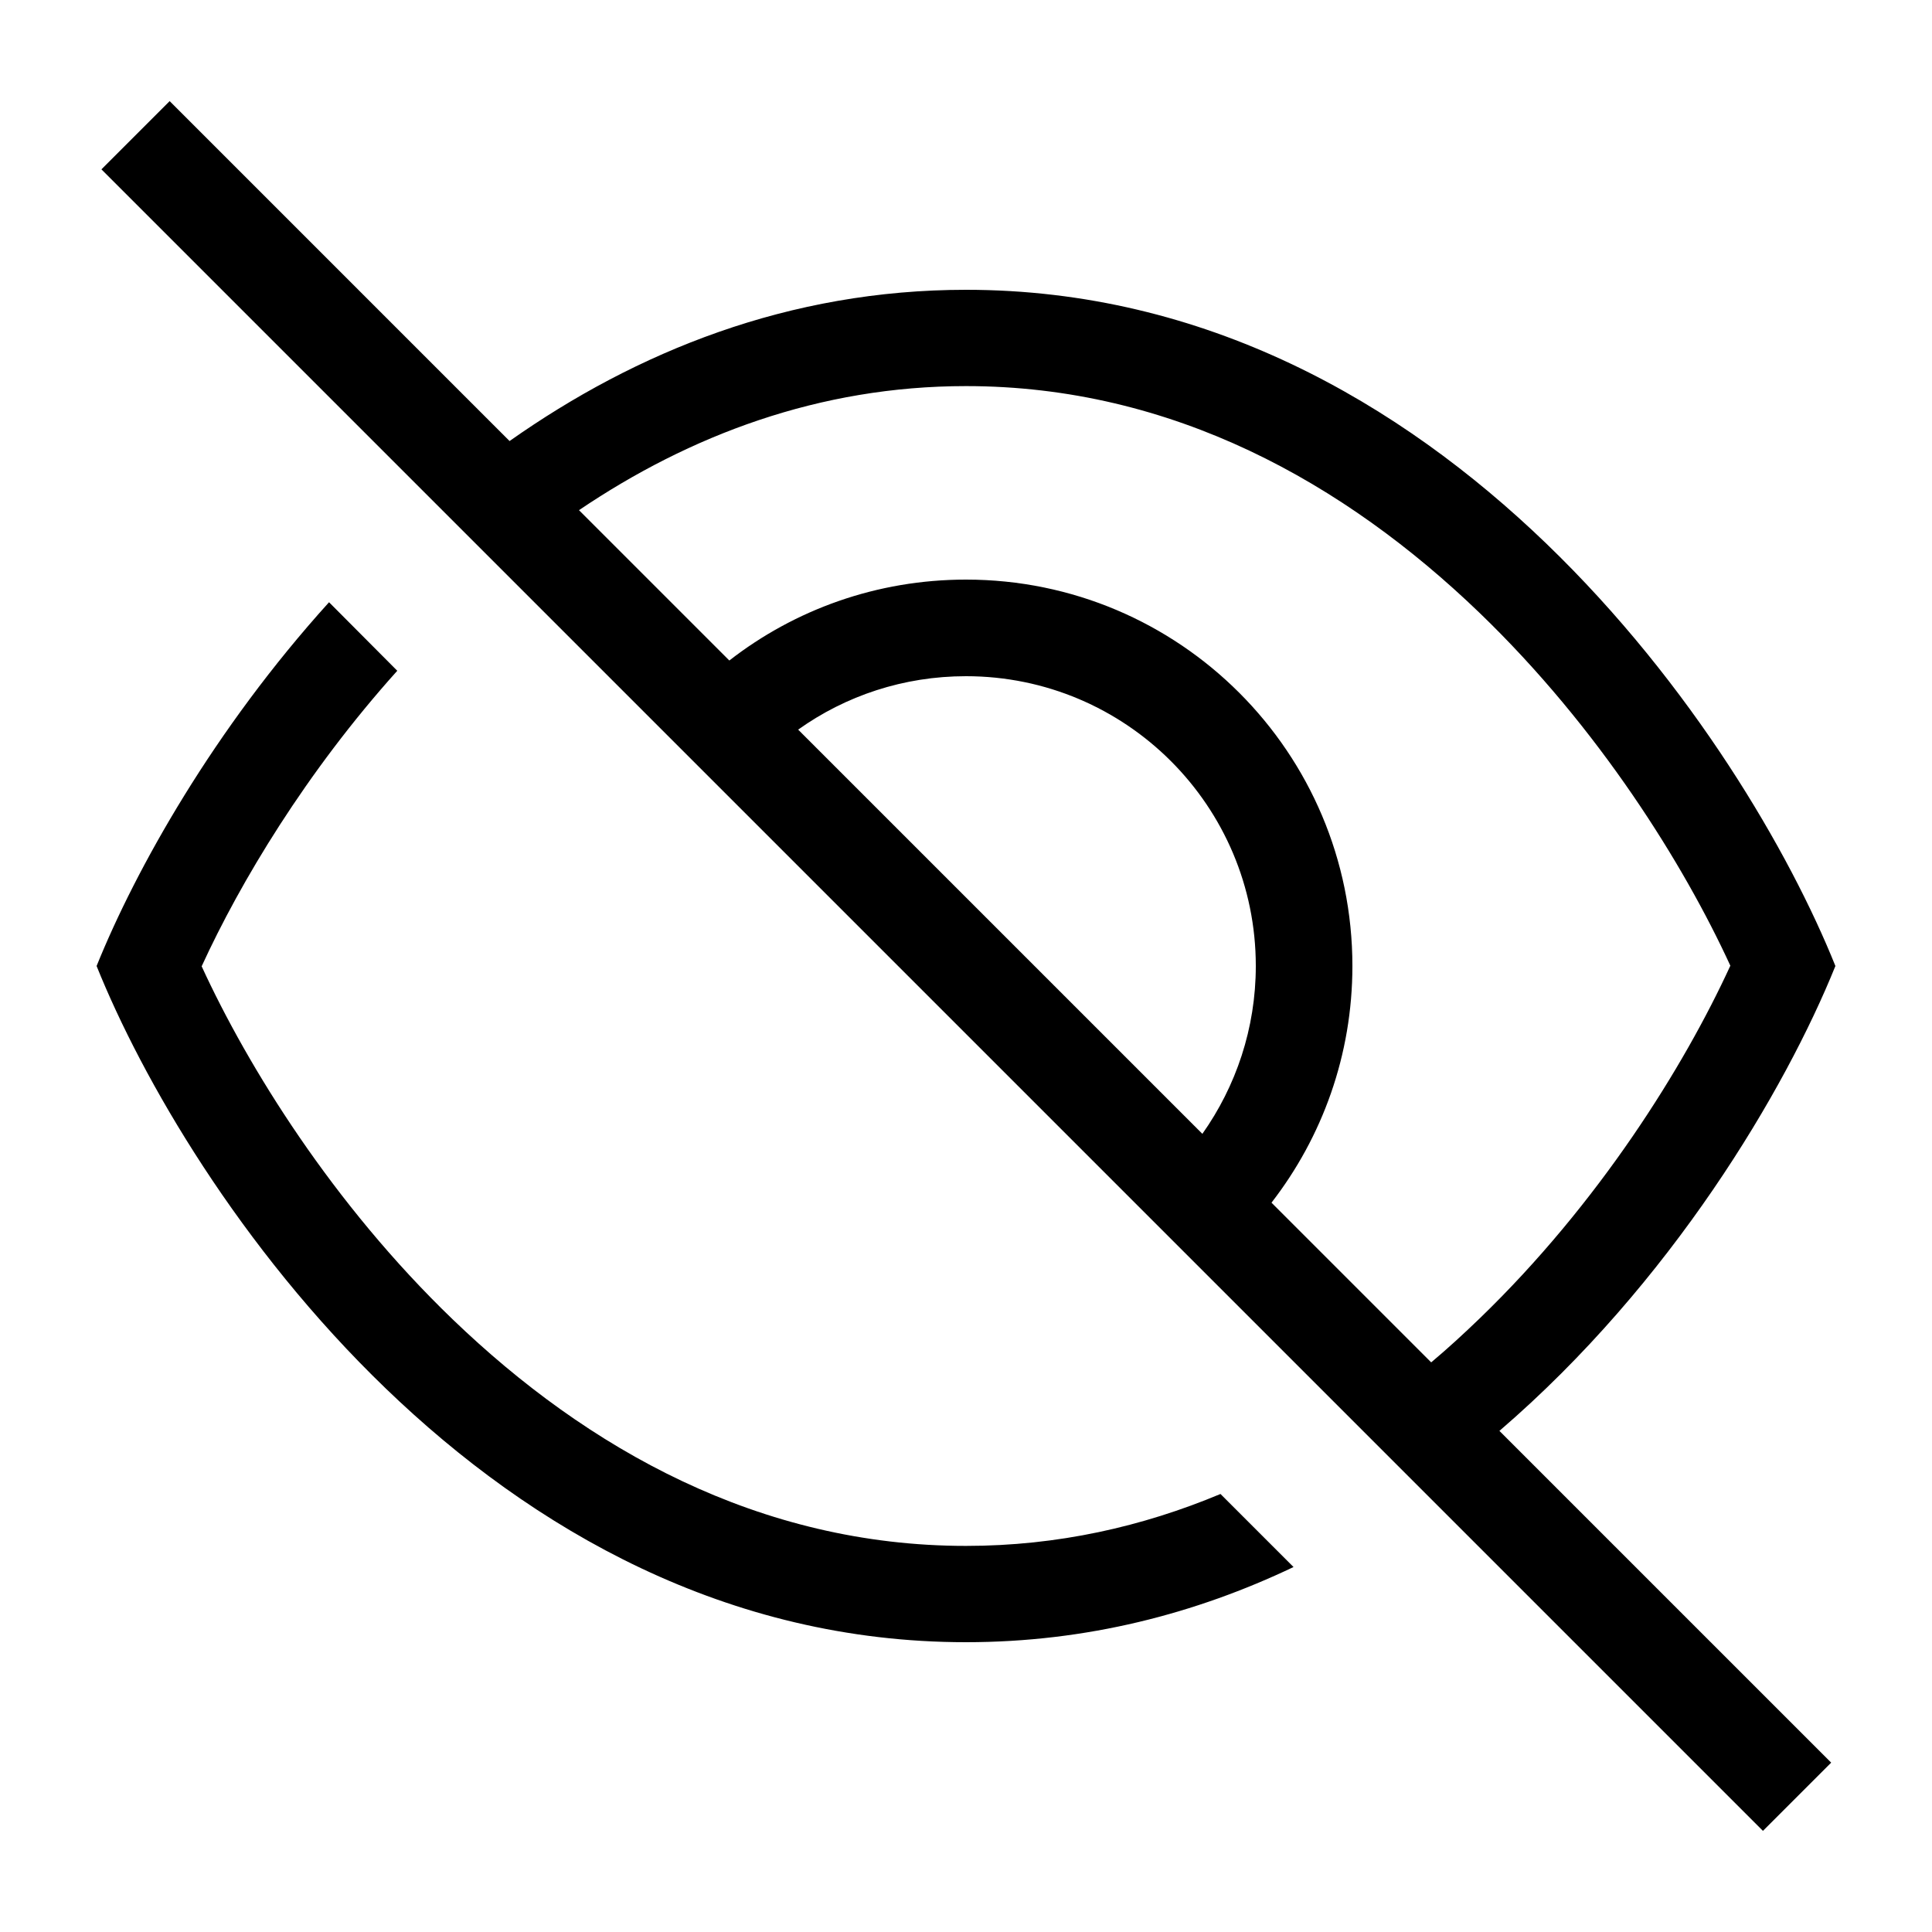 <svg xmlns="http://www.w3.org/2000/svg" viewBox="0 0 640 640"><!--! Font Awesome Pro 7.1.0 by @fontawesome - https://fontawesome.com License - https://fontawesome.com/license (Commercial License) Copyright 2025 Fonticons, Inc. --><path fill="currentColor" d="M67.5 44.8L56.2 33.5L33.6 56.1L44.9 67.4L572.7 595.2L584 606.5L606.6 583.9L595.3 572.6L496.7 474C553.7 425 591.4 361.1 608 320C578 245.3 478.4 96 320 96C261.3 96 210.8 116.5 168.8 146.1L67.5 44.8zM191.8 169C228.5 144.2 271.4 127.9 320 127.9C388.4 127.9 445.4 160 490 202.9C529.8 241.2 557.9 286.6 573.2 319.9C557.9 353.2 529.8 398.5 490 436.9C484.9 441.8 479.6 446.7 474.1 451.3L421.2 398.4C438 376.7 448 349.5 448 320C448 249.3 390.7 192 320 192C290.4 192 263.2 202 241.6 218.8L191.8 169zM398.3 375.6L264.4 241.7C280.1 230.5 299.3 224 320 224C373 224 416 267 416 320C416 340.7 409.4 359.9 398.3 375.6zM109 199.5C70.9 241.6 45 287.8 32 320C62 394.7 161.6 544 320 544C360 544 396.2 534.5 428.5 519.1L404.3 494.9C378.5 505.7 350.4 512.1 320 512.1C251.6 512.1 194.6 480 150 437.1C110.2 398.8 82.1 353.4 66.8 320.1C79.6 292.2 101.4 255.8 131.6 222.2L109 199.5z"/></svg>